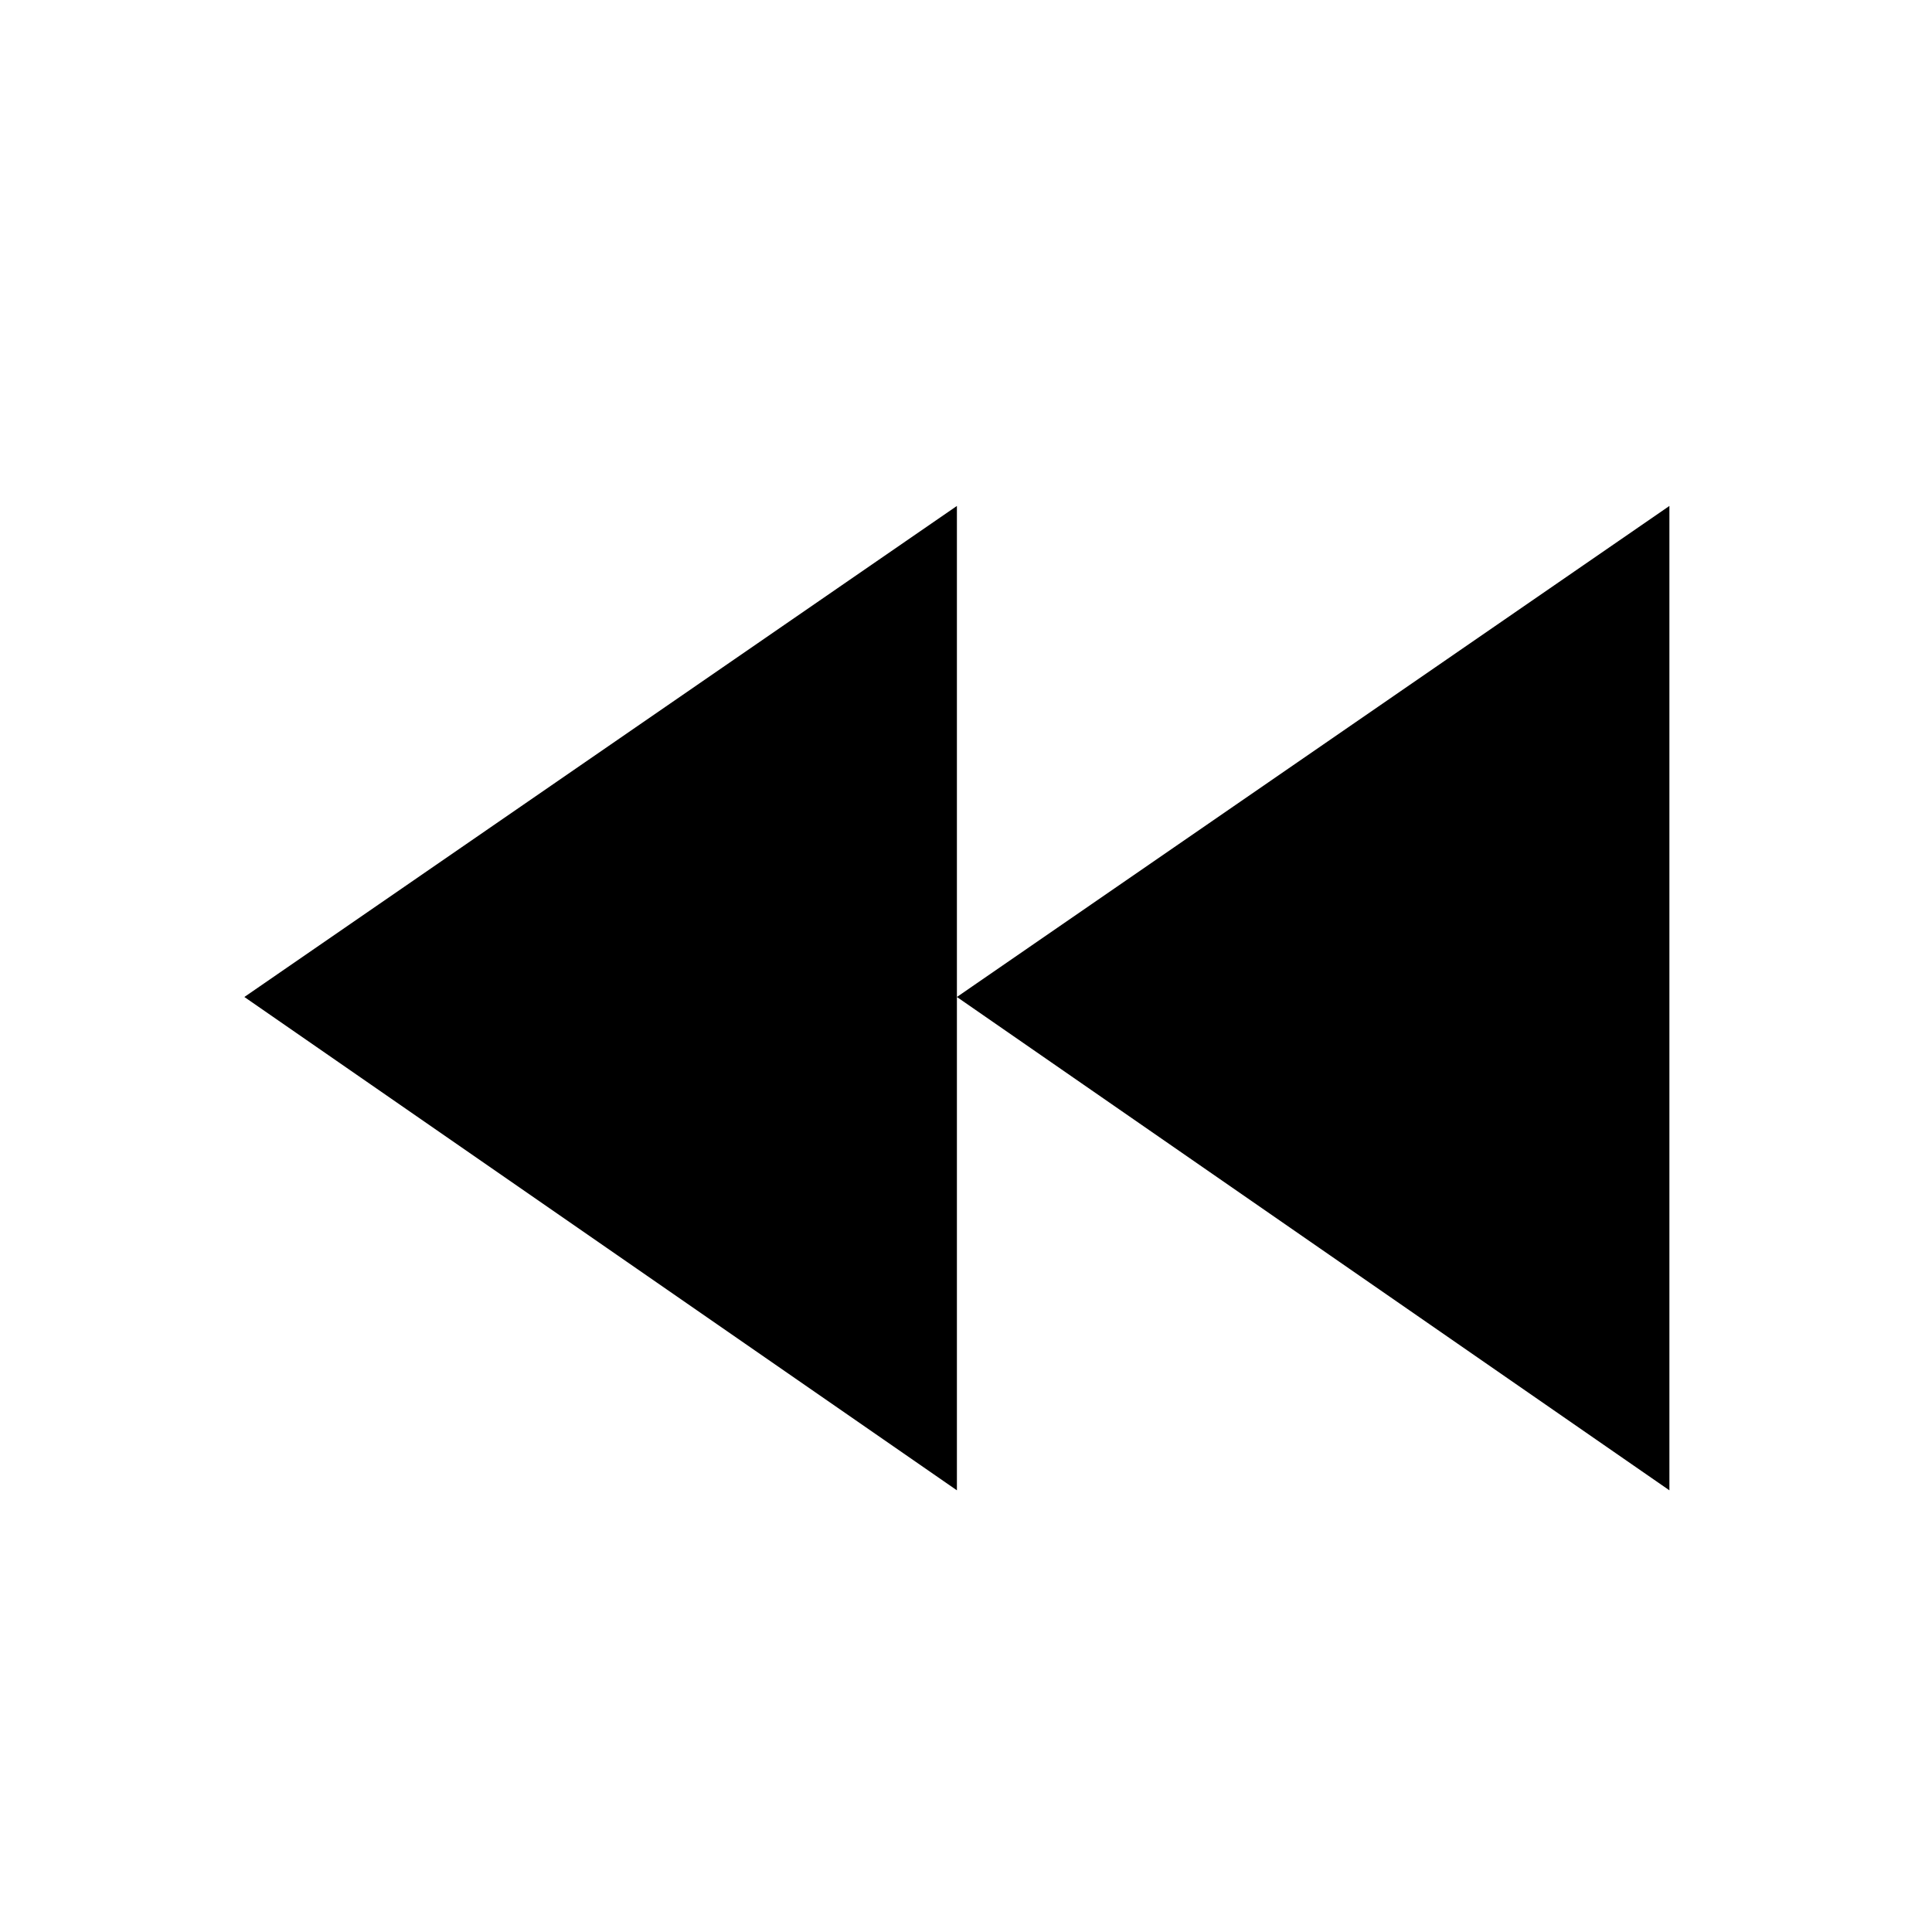 <?xml version="1.0" encoding="UTF-8"?>
<!-- Uploaded to: SVG Repo, www.svgrepo.com, Generator: SVG Repo Mixer Tools -->
<svg fill="#000000" width="800px" height="800px" version="1.1" viewBox="144 144 512 512" xmlns="http://www.w3.org/2000/svg">
 <path d="m586.41 538.95-188.82-130.74v130.74l-188.83-130.74 188.83-130.13v130.13l188.82-130.13z" fill-rule="evenodd"/>
</svg>